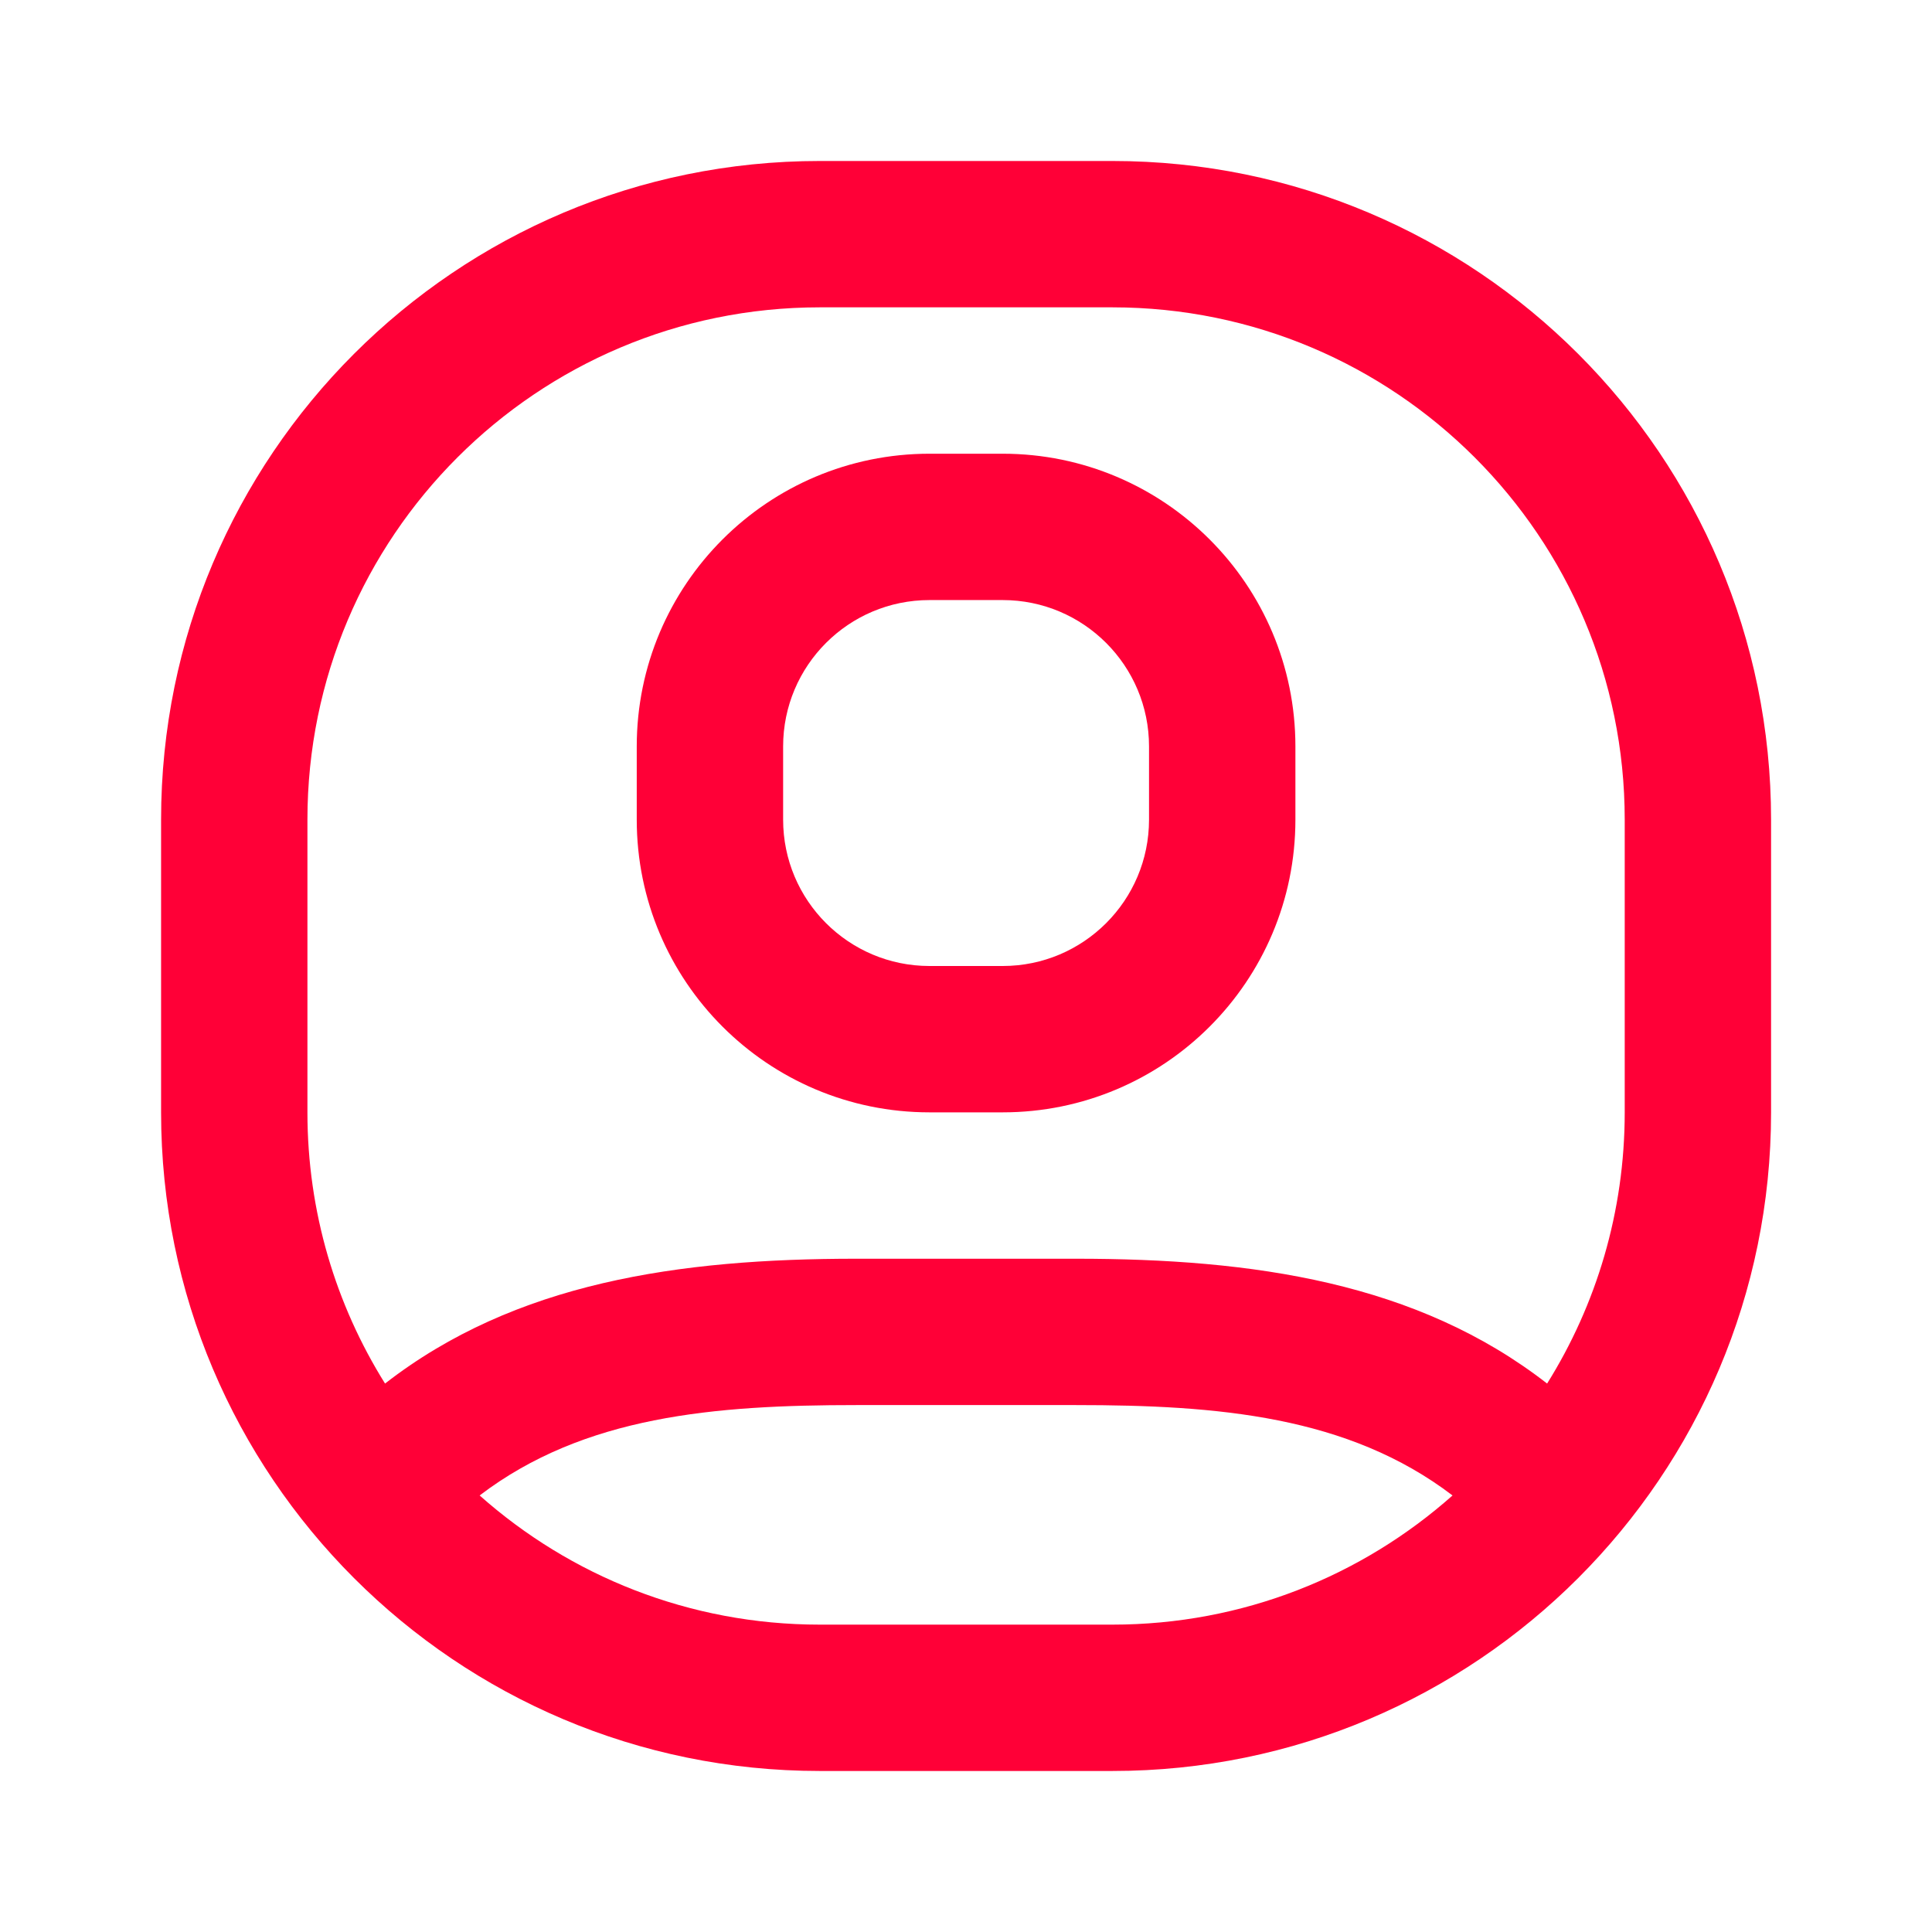 <svg width="64" height="64" viewBox="0 0 64 64" fill="none" xmlns="http://www.w3.org/2000/svg">
<path fill-rule="evenodd" clip-rule="evenodd" d="M21.093 24.727C21.093 19.372 25.435 15.03 30.791 15.03H33.215C38.57 15.03 42.912 19.372 42.912 24.727V27.151C42.912 32.507 38.57 36.848 33.215 36.848H30.791C25.435 36.848 21.093 32.507 21.093 27.151V24.727ZM30.791 19.878C28.113 19.878 25.942 22.049 25.942 24.727V27.151C25.942 29.829 28.113 32 30.791 32H33.215C35.892 32 38.063 29.829 38.063 27.151V24.727C38.063 22.049 35.892 19.878 33.215 19.878H30.791Z" fill="#FF0037"/>
<path fill-rule="evenodd" clip-rule="evenodd" d="M27.154 5.333C15.104 5.333 5.336 15.101 5.336 27.151V36.848C5.336 48.898 15.104 58.666 27.154 58.666H36.851C48.901 58.666 58.669 48.898 58.669 36.848V27.151C58.669 15.101 48.901 5.333 36.851 5.333H27.154ZM36.851 10.181H27.154C17.782 10.181 10.184 17.779 10.184 27.151V36.848C10.184 40.148 11.126 43.227 12.755 45.832C17.066 42.481 22.483 41.697 28.366 41.697H35.639C41.523 41.697 46.94 42.48 51.25 45.832C52.879 43.227 53.821 40.147 53.821 36.848V27.151C53.821 17.779 46.223 10.181 36.851 10.181ZM48.117 49.539C44.654 46.9 40.329 46.545 35.639 46.545H28.366C23.676 46.545 19.352 46.9 15.889 49.539C18.885 52.201 22.831 53.818 27.154 53.818H36.851C41.175 53.818 45.12 52.201 48.117 49.539Z" fill="#FF0037"/>
</svg>

